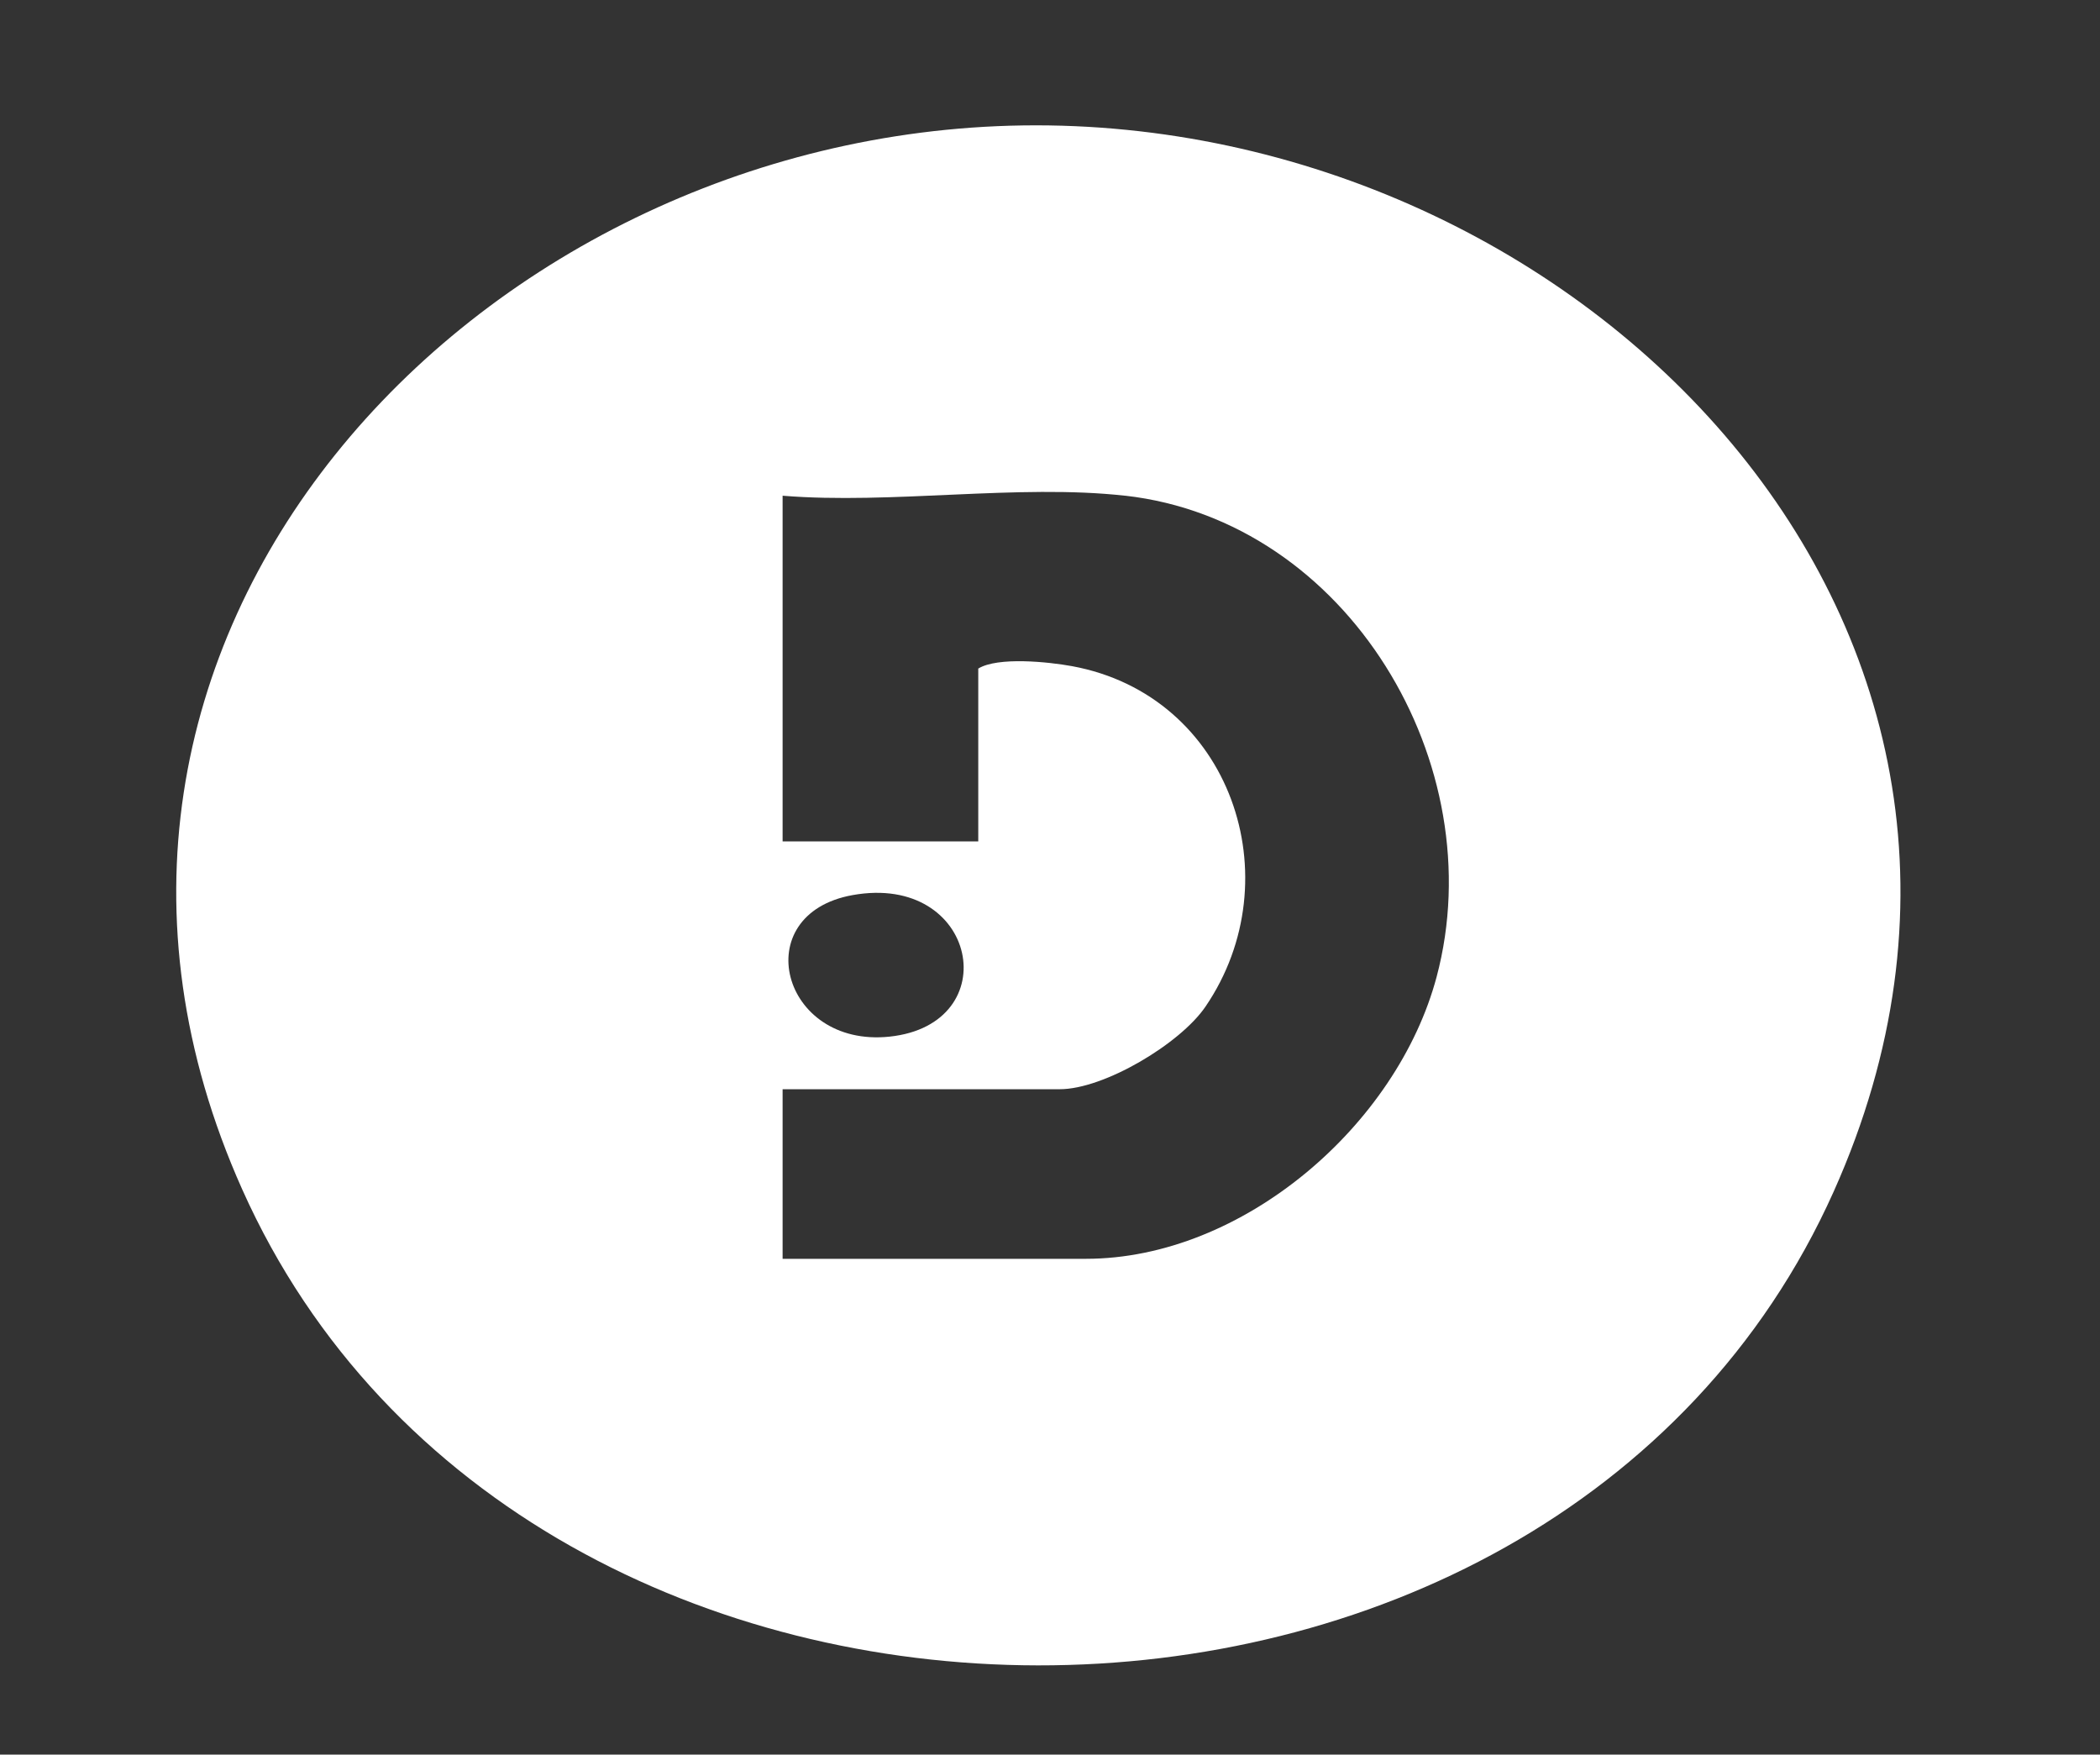 <svg xmlns="http://www.w3.org/2000/svg" id="Layer_1" viewBox="0 0 322 269"><rect x="0" y="0" width="322" height="269" fill="#333333" stroke="none"/><defs><style>      .st0 {        fill: #fff;      }    </style></defs><path class="st0" d="M156.82,19.23c85.68-1.24,163.02,77.11,124.35,163.44-43.45,97.02-200.58,96.83-244.03-.32C-.47,98.28,72.85,20.45,156.82,19.23ZM172.5,76c-16.32-1.83-35.83,1.36-52.5,0v53h30v-26.5c3-1.84,10.77-1.03,14.38-.37,24.39,4.49,33.84,32.58,20.46,52.2-3.89,5.71-15.57,12.66-22.34,12.66h-42.5v26h46.5c24.08,0,47.73-20.52,53.78-43.22,8.67-32.53-13.61-69.94-47.78-73.78ZM130.73,137.23c-16.27,2.92-10.97,23.45,5.66,21.7,17.98-1.89,13.55-25.15-5.66-21.7Z"></path></svg>